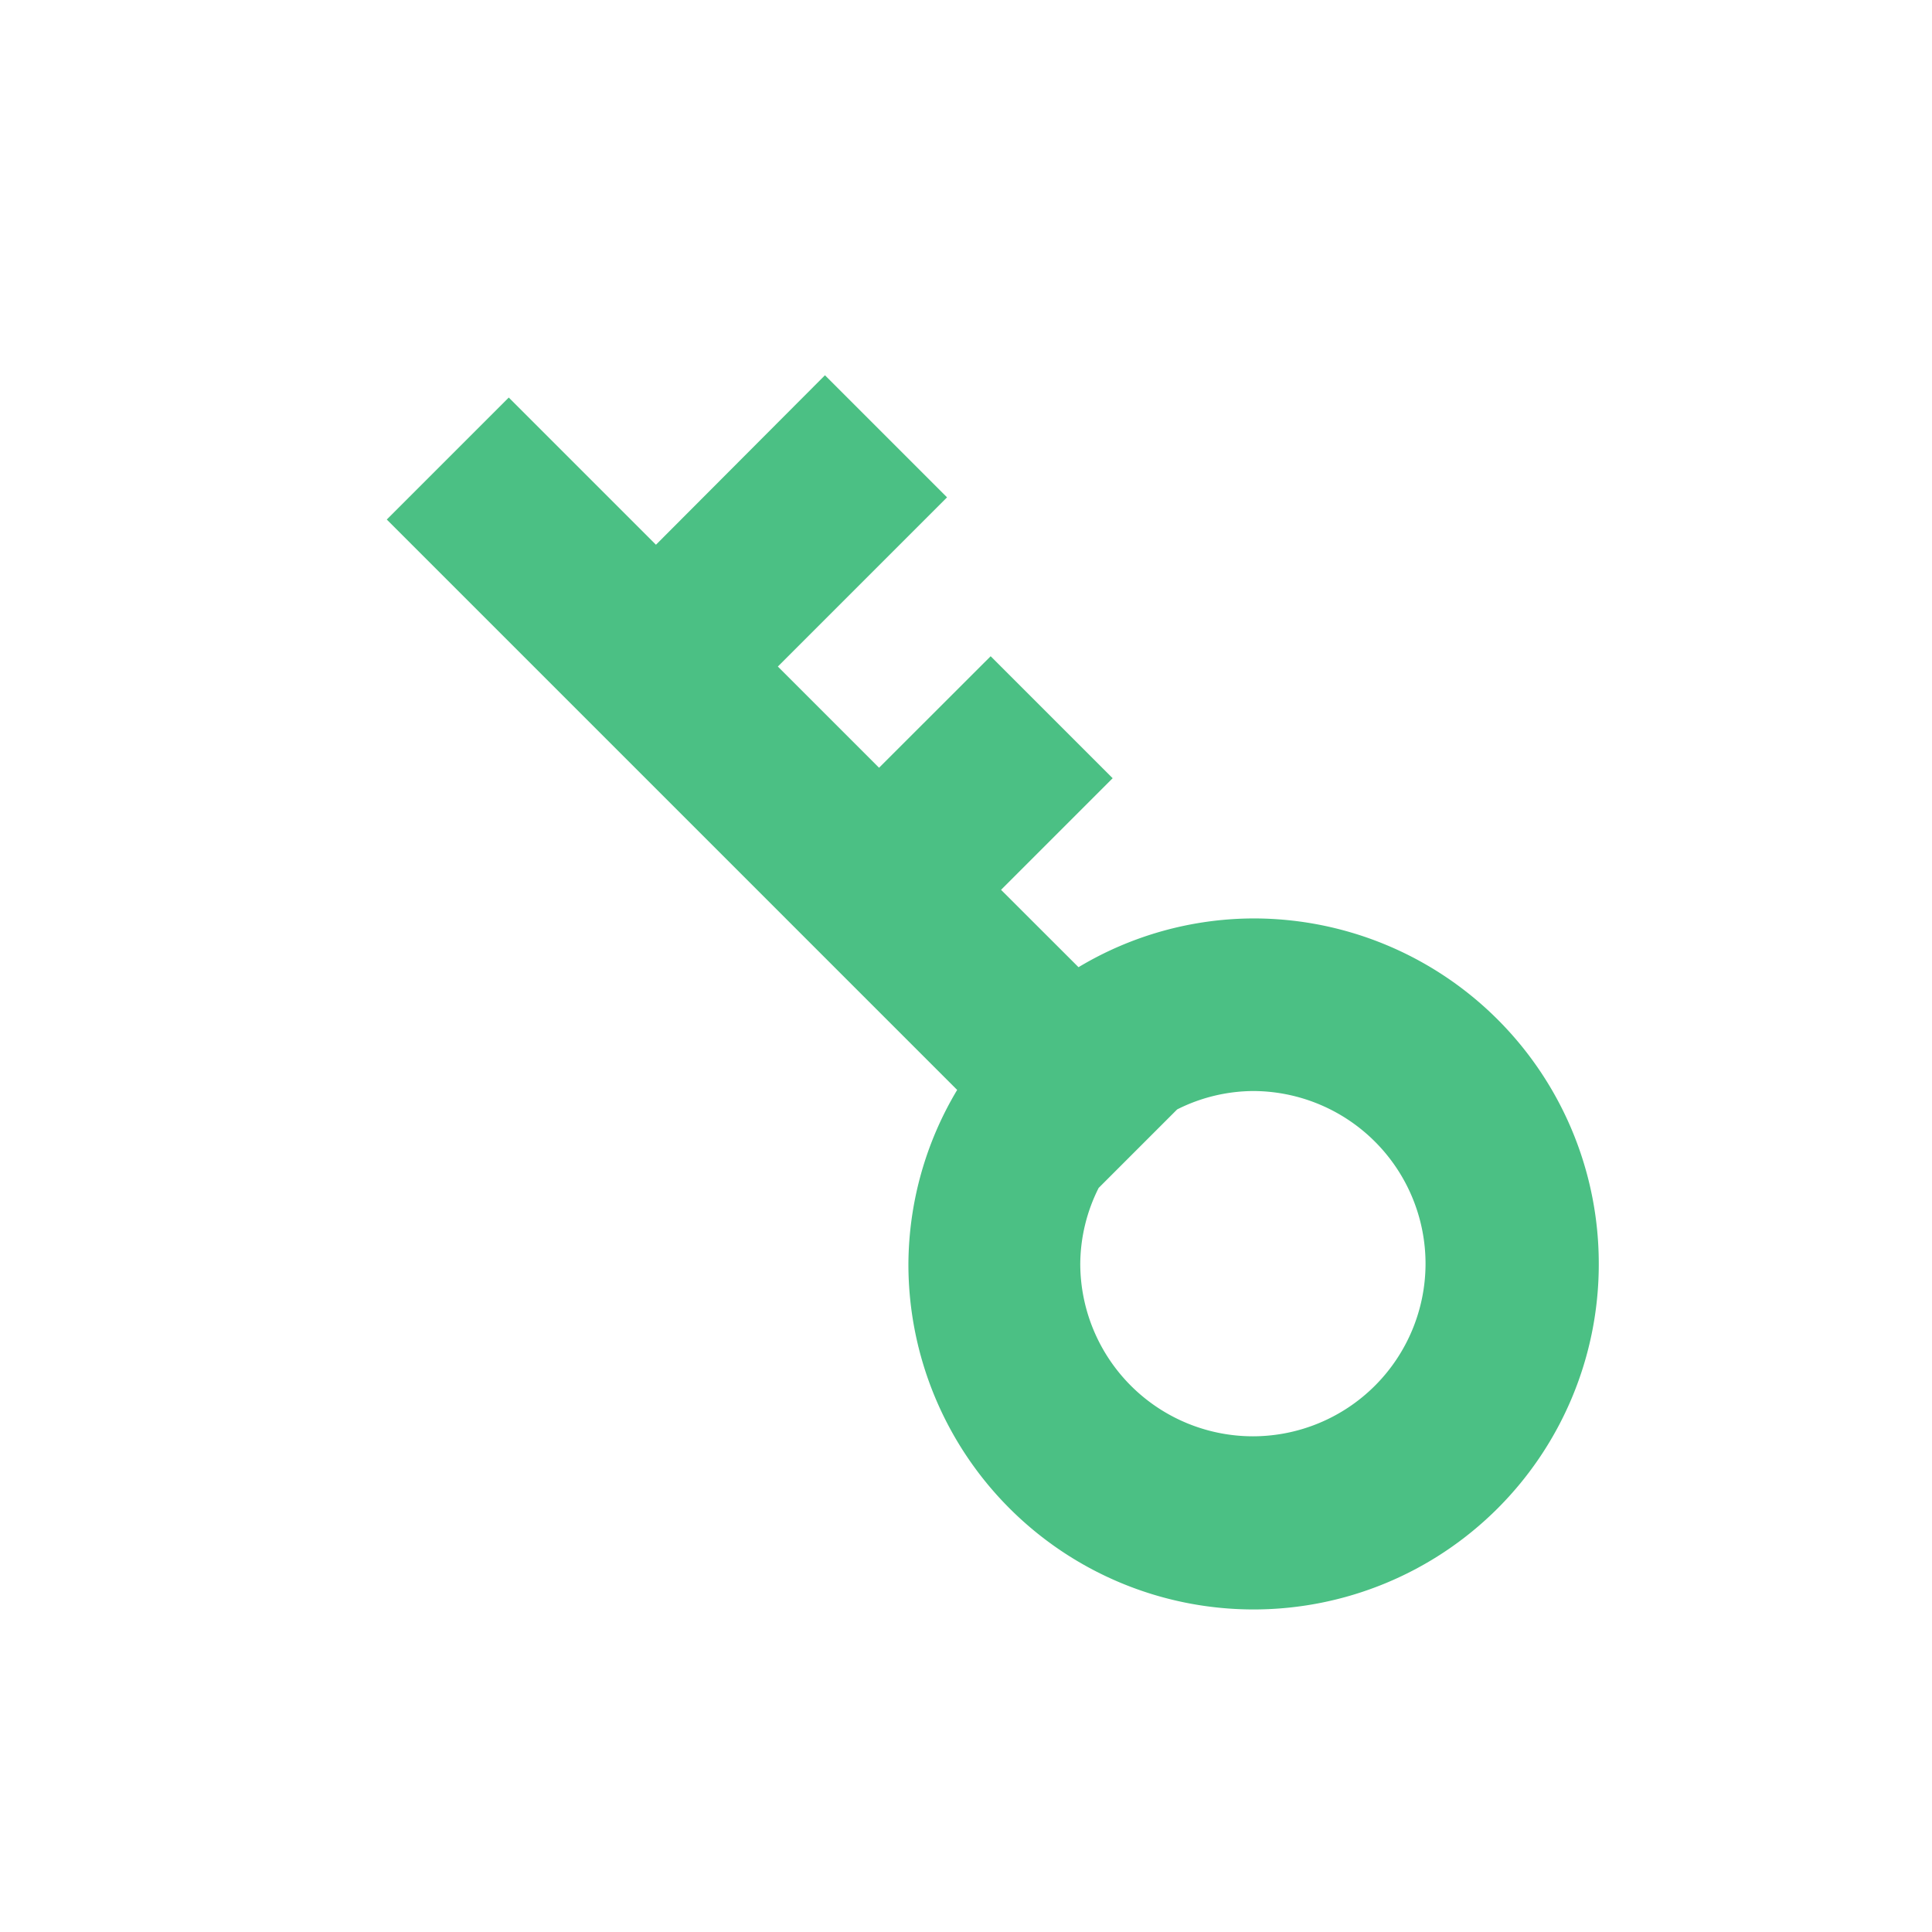 <svg xmlns="http://www.w3.org/2000/svg" width="21" height="21" viewBox="0 0 21 21"><g data-name="Group 74867"><path fill="#4bc084" d="M13.618 9.983a3.716 3.716 0 0 0-1.895.53l-.842-.841 1.213-1.213-1.326-1.326-1.213 1.212-1.1-1.1 1.839-1.839-1.327-1.327L7.13 5.921l-1.6-1.6-1.326 1.326 6.2 6.2a3.716 3.716 0 0 0-.53 1.895 3.752 3.752 0 0 0 3.752 3.752 3.752 3.752 0 0 0 3.752-3.752 3.752 3.752 0 0 0-3.76-3.759Zm0 5.629a1.878 1.878 0 0 1-1.876-1.876 1.859 1.859 0 0 1 .2-.824l.853-.853a1.859 1.859 0 0 1 .824-.2 1.878 1.878 0 0 1 1.876 1.876 1.878 1.878 0 0 1-1.877 1.877Z" data-name="Path 4495"></path><g data-name="Group 7357"><path fill="none" d="M0 0h21v21H0z" data-name="Rectangle 5337"></path></g></g></svg>